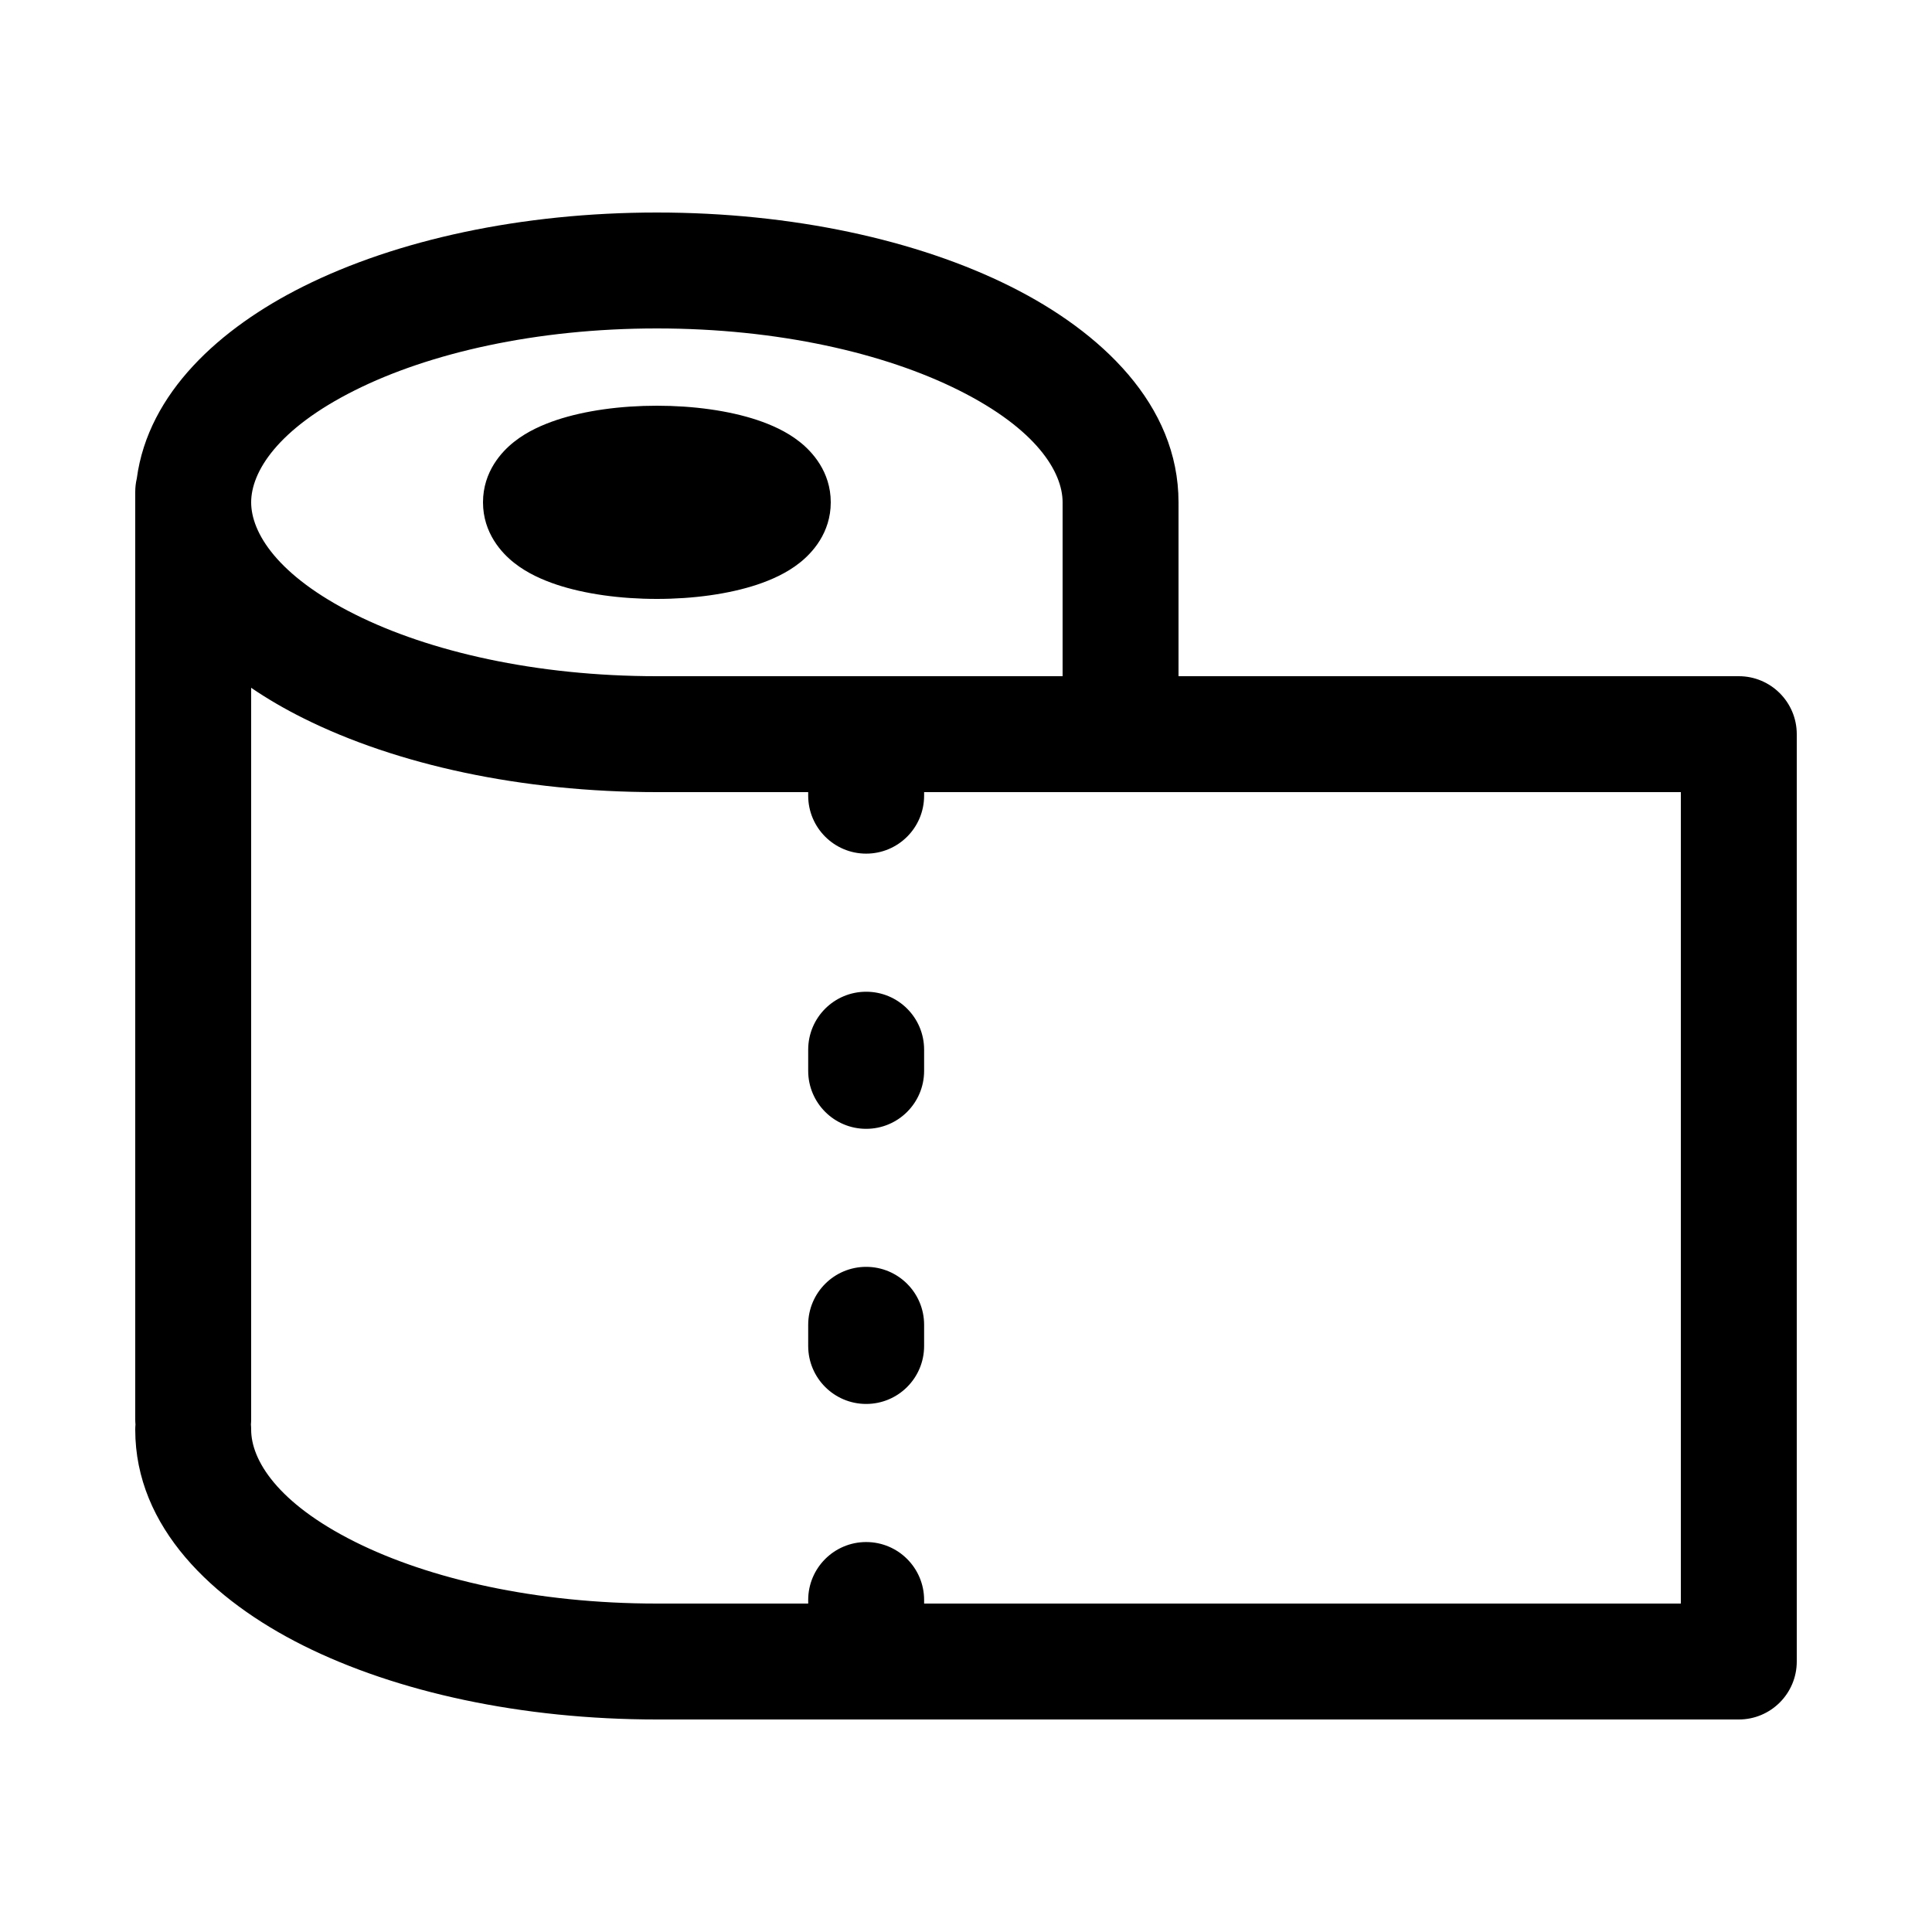 <svg width="24" height="24" viewBox="0 0 25 24" fill="none" xmlns="http://www.w3.org/2000/svg">
    <path fill-rule="evenodd" clip-rule="evenodd" d="M3.25 6C3.25 5.609 3.587 5.053 4.593 4.55C5.554 4.069 6.934 3.75 8.5 3.75C10.066 3.75 11.446 4.069 12.407 4.55C13.413 5.053 13.75 5.609 13.75 6V8.25H8.5C6.934 8.25 5.554 7.931 4.593 7.45C3.587 6.947 3.25 6.391 3.25 6ZM1.75 5.866C1.75 5.806 1.757 5.748 1.77 5.692C1.918 4.58 2.853 3.742 3.922 3.208C5.132 2.603 6.752 2.25 8.5 2.25C10.248 2.25 11.868 2.603 13.078 3.208C14.244 3.791 15.25 4.734 15.25 6V8.25H22.5C22.914 8.25 23.25 8.586 23.25 9V21C23.25 21.414 22.914 21.75 22.5 21.75H8.5C6.752 21.75 5.132 21.397 3.922 20.792C2.756 20.209 1.75 19.265 1.75 18C1.75 17.977 1.751 17.955 1.753 17.933C1.751 17.911 1.75 17.889 1.75 17.866V6V5.866ZM3.25 17.866C3.25 17.889 3.249 17.911 3.247 17.933C3.249 17.955 3.25 17.977 3.25 18C3.25 18.391 3.587 18.948 4.593 19.451C5.554 19.931 6.934 20.25 8.5 20.25H10.458V20.204C10.458 19.79 10.794 19.454 11.208 19.454C11.623 19.454 11.958 19.79 11.958 20.204V20.25H21.75V9.75H11.958V9.796C11.958 10.21 11.623 10.546 11.208 10.546C10.794 10.546 10.458 10.21 10.458 9.796V9.75H8.5C6.752 9.75 5.132 9.397 3.922 8.792C3.689 8.676 3.463 8.545 3.25 8.4V17.866ZM7.202 4.935C7.569 4.813 8.028 4.75 8.5 4.75C8.972 4.75 9.431 4.813 9.798 4.935C9.977 4.995 10.177 5.082 10.346 5.216C10.508 5.343 10.75 5.603 10.75 6C10.75 6.397 10.508 6.657 10.346 6.784C10.177 6.918 9.977 7.005 9.798 7.065C9.431 7.187 8.972 7.25 8.5 7.25C8.028 7.25 7.569 7.187 7.202 7.065C7.023 7.005 6.823 6.918 6.654 6.784C6.492 6.657 6.25 6.397 6.25 6C6.25 5.603 6.492 5.343 6.654 5.216C6.823 5.082 7.023 4.995 7.202 4.935ZM11.958 13.083C11.958 12.668 11.623 12.333 11.208 12.333C10.794 12.333 10.458 12.668 10.458 13.083V13.357C10.458 13.771 10.794 14.107 11.208 14.107C11.623 14.107 11.958 13.771 11.958 13.357V13.083ZM11.958 16.643C11.958 16.229 11.623 15.893 11.208 15.893C10.794 15.893 10.458 16.229 10.458 16.643V16.917C10.458 17.331 10.794 17.667 11.208 17.667C11.623 17.667 11.958 17.331 11.958 16.917V16.643Z" fill="black"/>
</svg>
